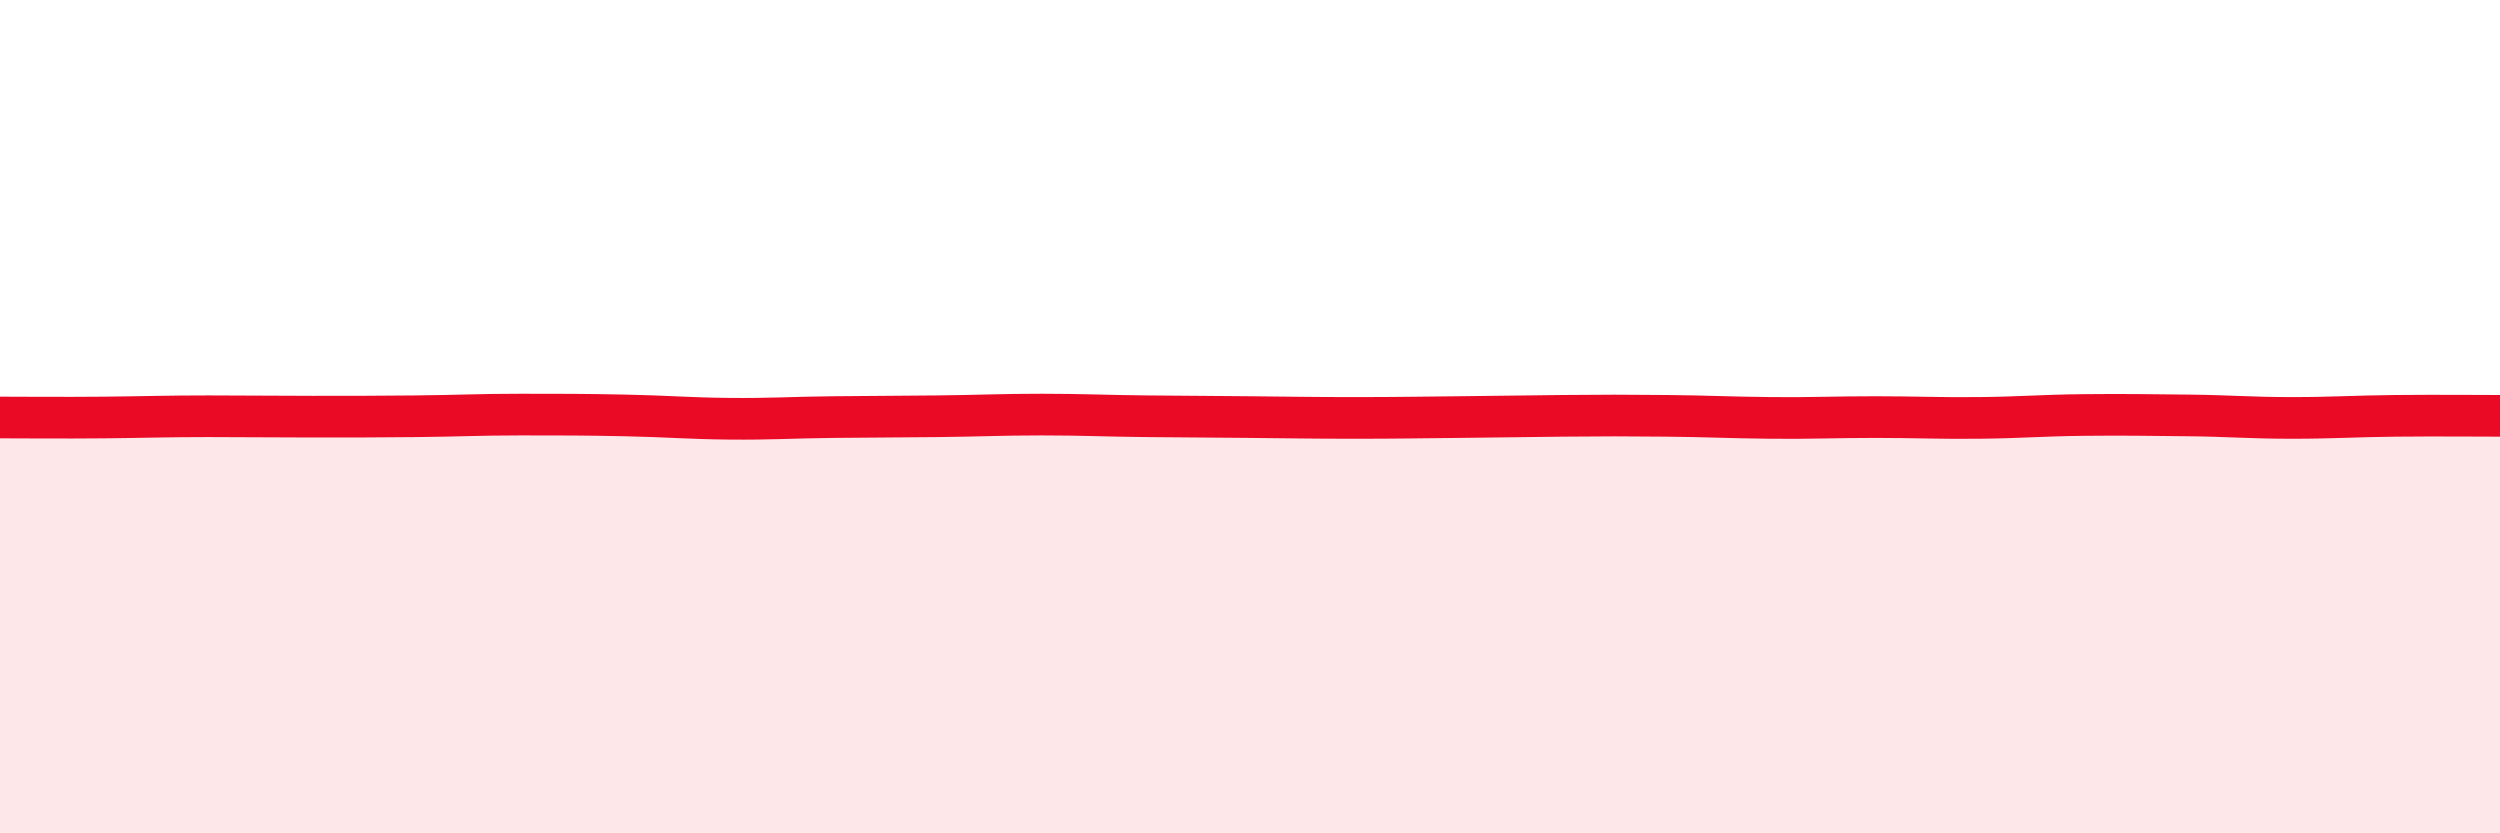 
    <svg width="60" height="20" viewBox="0 0 60 20" xmlns="http://www.w3.org/2000/svg">
      <path
        d="M 0,10.02 C 0.5,10.02 1.5,10.03 2.5,10.02 C 3.5,10.01 4,9.99 5,9.99 C 6,9.99 6.5,10 7.5,10 C 8.5,10 9,10 10,9.99 C 11,9.98 11.5,9.95 12.5,9.95 C 13.5,9.95 14,9.95 15,9.97 C 16,9.99 16.5,10.04 17.5,10.05 C 18.5,10.06 19,10.02 20,10.01 C 21,10 21.5,10 22.5,9.99 C 23.5,9.98 24,9.95 25,9.95 C 26,9.95 26.5,9.98 27.5,9.99 C 28.5,10 29,10 30,10.01 C 31,10.02 31.5,10.03 32.5,10.03 C 33.5,10.03 34,10.02 35,10.01 C 36,10 36.5,9.99 37.5,9.98 C 38.5,9.97 39,9.97 40,9.98 C 41,9.99 41.5,10.02 42.5,10.03 C 43.5,10.04 44,10.01 45,10.01 C 46,10.01 46.5,10.04 47.5,10.03 C 48.5,10.02 49,9.97 50,9.96 C 51,9.95 51.5,9.96 52.5,9.97 C 53.5,9.98 54,10.03 55,10.03 C 56,10.03 56.5,9.99 57.5,9.98 C 58.5,9.97 59.5,9.98 60,9.98L60 20L0 20Z"
        fill="#EB0A25"
        opacity="0.1"
        stroke-linecap="round"
        stroke-linejoin="round"
      />
      <path
        d="M 0,10.02 C 0.5,10.02 1.5,10.03 2.5,10.02 C 3.5,10.01 4,9.99 5,9.99 C 6,9.99 6.5,10 7.5,10 C 8.5,10 9,10 10,9.99 C 11,9.98 11.5,9.95 12.5,9.95 C 13.5,9.95 14,9.95 15,9.97 C 16,9.99 16.5,10.04 17.5,10.05 C 18.5,10.06 19,10.02 20,10.01 C 21,10 21.5,10 22.5,9.99 C 23.5,9.98 24,9.95 25,9.95 C 26,9.95 26.5,9.98 27.5,9.99 C 28.5,10 29,10 30,10.01 C 31,10.02 31.5,10.03 32.5,10.03 C 33.5,10.03 34,10.02 35,10.01 C 36,10 36.5,9.99 37.5,9.98 C 38.5,9.97 39,9.97 40,9.98 C 41,9.99 41.5,10.02 42.5,10.03 C 43.5,10.04 44,10.01 45,10.01 C 46,10.01 46.5,10.04 47.5,10.03 C 48.5,10.02 49,9.97 50,9.96 C 51,9.95 51.5,9.96 52.5,9.97 C 53.5,9.98 54,10.03 55,10.03 C 56,10.03 56.5,9.99 57.5,9.98 C 58.5,9.97 59.5,9.98 60,9.98"
        stroke="#EB0A25"
        stroke-width="1"
        fill="none"
        stroke-linecap="round"
        stroke-linejoin="round"
      />
    </svg>
  